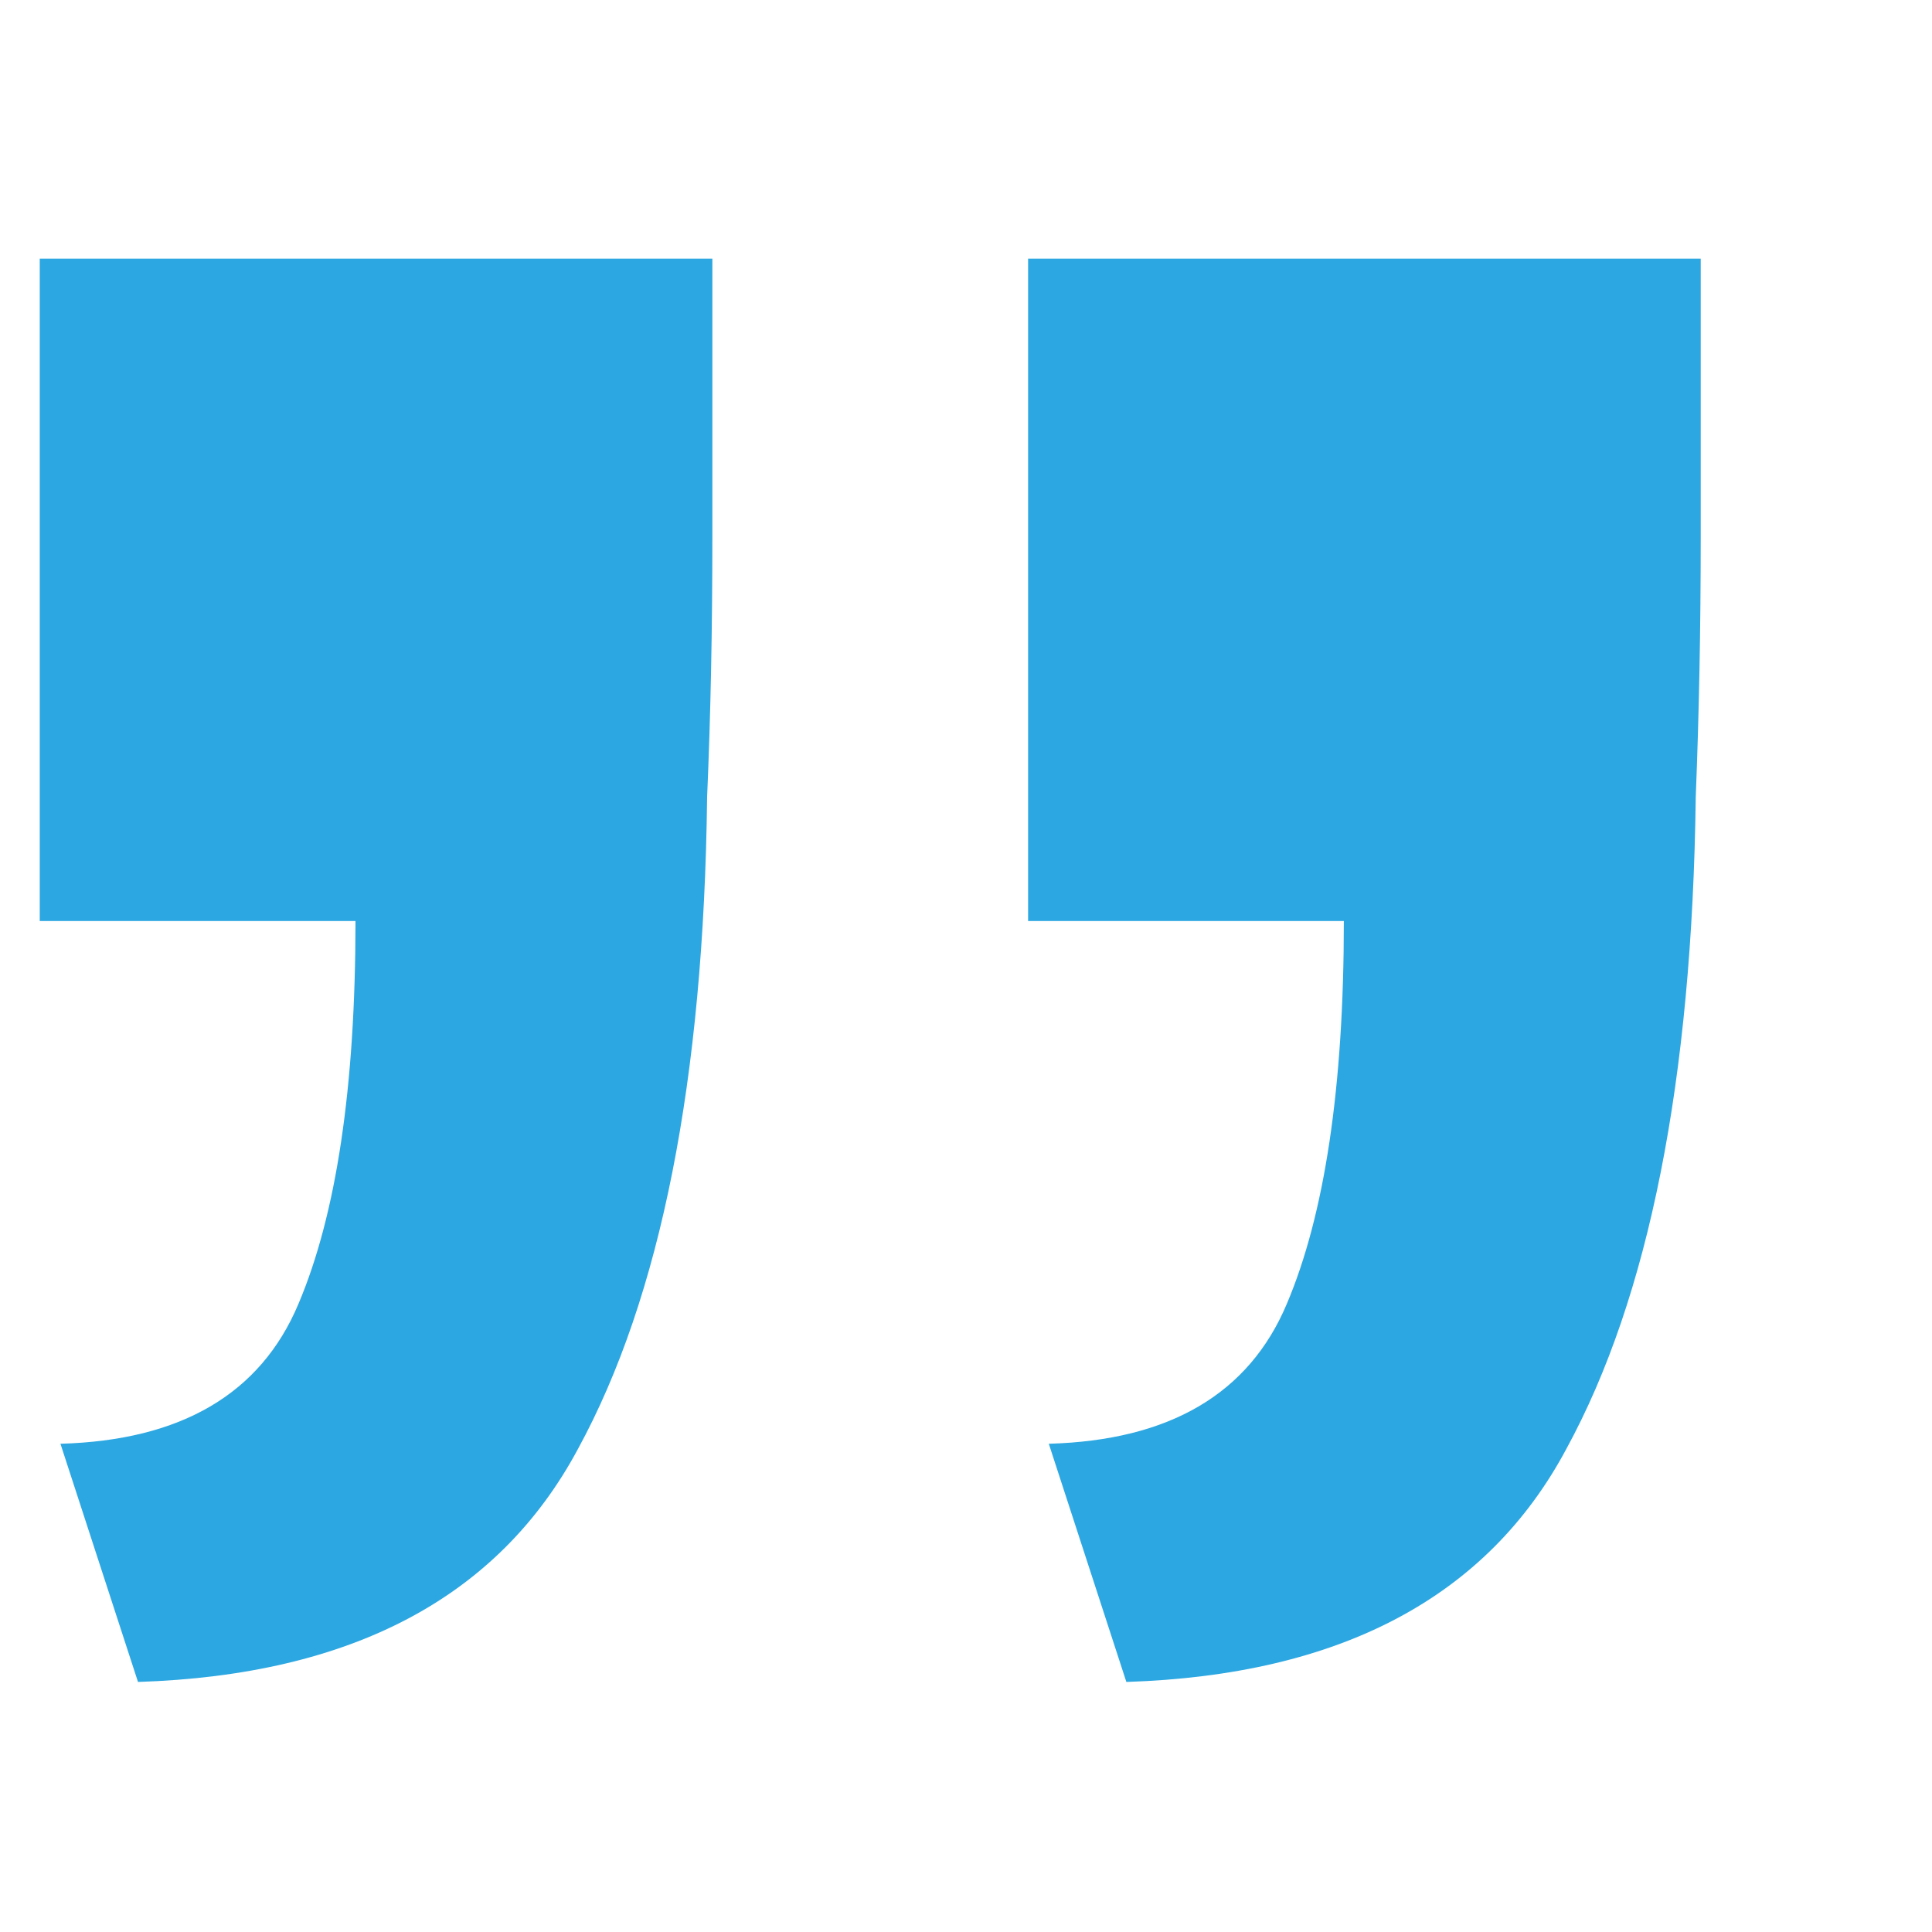 <?xml version="1.0" encoding="UTF-8"?> <svg xmlns="http://www.w3.org/2000/svg" width="7" height="7" viewBox="0 0 7 7" fill="none"> <path d="M0.5 6.094L0.219 5.231C0.656 5.219 0.944 5.05 1.081 4.725C1.219 4.4 1.288 3.938 1.288 3.337H0.144V0.937H2.581C2.581 1.275 2.581 1.613 2.581 1.95C2.581 2.275 2.575 2.587 2.562 2.888C2.55 3.913 2.394 4.7 2.094 5.25C1.806 5.787 1.275 6.069 0.5 6.094ZM4.081 6.094L3.8 5.231C4.237 5.219 4.525 5.05 4.662 4.725C4.8 4.4 4.869 3.938 4.869 3.337H3.725V0.937H6.162C6.162 1.275 6.162 1.613 6.162 1.95C6.162 2.275 6.156 2.587 6.144 2.888C6.131 3.913 5.975 4.7 5.675 5.25C5.388 5.787 4.856 6.069 4.081 6.094Z" fill="#2CA7E1"></path> </svg> 